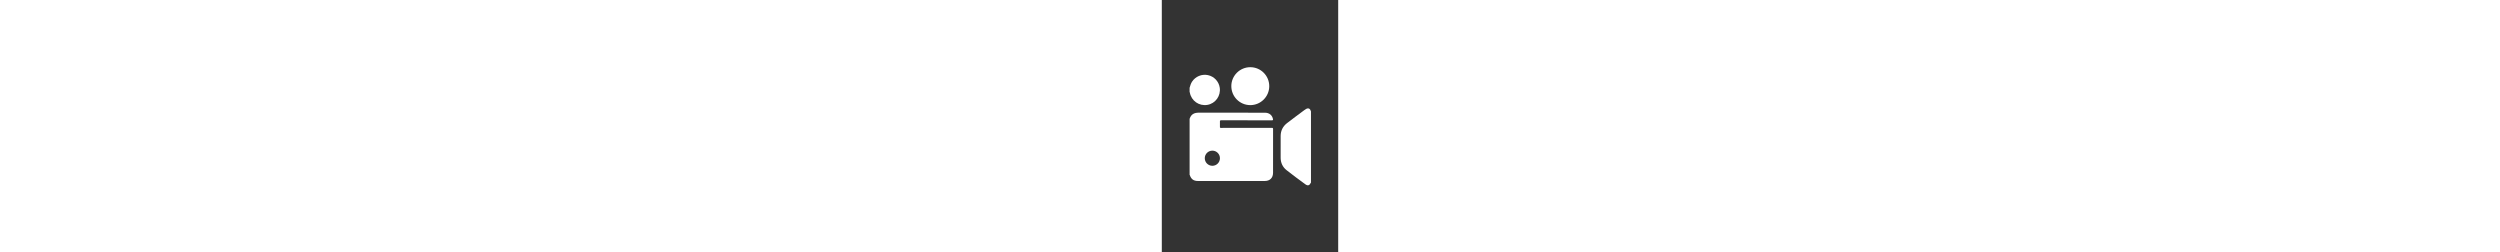 <?xml version="1.0" encoding="utf-8"?>
<!-- Generator: Adobe Illustrator 16.0.0, SVG Export Plug-In . SVG Version: 6.00 Build 0)  -->
<!DOCTYPE svg PUBLIC "-//W3C//DTD SVG 1.1//EN" "http://www.w3.org/Graphics/SVG/1.1/DTD/svg11.dtd">
<svg version="1.1" id="Layer_1" xmlns="http://www.w3.org/2000/svg" xmlns:xlink="http://www.w3.org/1999/xlink" x="0px" y="0px"
	 width="595.28px" height="60px" viewBox="0 0 595.28 850.39" enable-background="new 0 0 595.28 850.39" xml:space="preserve">
<rect x="0" y="0" width="595.28" height="850.39" fill="#333333" stroke="none"/>
<g>
	<path fill="#FFFFFF" d="M371.221,431.479c-41.861,0.154-83.723,0.099-125.584,0.099c-15.331,0-30.664-0.078-45.993,0.069
		c-2.86,0.028-3.596-0.802-3.498-3.566c0.209-5.858,0.285-11.741-0.019-17.591c-0.186-3.591,0.78-4.604,4.506-4.596
		c56.926,0.131,113.853,0.043,170.778,0.193c4.062,0.011,4.308-1.405,3.654-4.613c-2.667-13.087-12.85-21.095-27.121-21.096
		c-74.257-0.012-148.516,0.163-222.771-0.145c-15.246-0.063-26.105,4.918-31.013,20.021c-0.026,0.081-0.236,0.102-0.359,0.151
		c0,63.206,0,126.411,0,189.616c0.184,0.181,0.469,0.328,0.539,0.546c4.538,14.004,12.917,20.226,27.448,20.229
		c75.324,0.015,150.648,0.023,225.972-0.006c17.121-0.006,27.659-10.623,27.662-27.713c0.009-49.061-0.033-98.121,0.082-147.182
		C375.512,432.497,374.877,431.465,371.221,431.479z M170.49,559.537c-14.161-0.066-25.549-11.592-25.472-25.777
		c0.076-13.943,11.501-25.304,25.501-25.355c14.161-0.053,25.685,11.431,25.676,25.584
		C196.188,548.14,184.654,559.603,170.49,559.537z"/>
	<path fill="#FFFFFF" d="M502.662,374.393c-2.157-7.926-7.918-10.605-15.278-6.917c-2.479,1.243-4.758,2.938-6.992,4.609
		c-19.317,14.439-38.785,28.685-57.84,43.464c-13.807,10.711-21.218,25.231-21.444,42.785c-0.318,24.791-0.24,49.591-0.025,74.385
		c0.145,16.666,6.734,30.999,19.586,41.255c20.611,16.449,41.995,31.94,63.239,47.584c8.805,6.484,14.399,4.774,19.167-4.98
		c0.043-0.089,0.237-0.104,0.361-0.152c0-80.273,0-160.547,0-240.821C502.809,375.433,502.803,374.91,502.662,374.393z"/>
	<path fill="#FFFFFF" d="M94.612,312.447c5.058,27.892,31.147,46.206,59.131,41.517c27.348-4.583,45.911-30.433,41.775-58.173
		c-3.132-21-18.998-37.832-39.873-42.296c-20.741-4.436-42.26,4.64-53.743,22.393c-4.104,6.344-5.984,13.444-8.103,20.508
		c0,4.8,0,9.601,0,14.401C94.58,311.099,94.497,311.812,94.612,312.447z"/>
	<path fill="#FFFFFF" d="M298.357,354.761c35.295,0.195,64.212-28.535,64.264-63.848c0.052-35.418-28.551-64.116-63.941-64.153
		c-35.198-0.038-63.96,28.532-64.061,63.632C234.516,325.888,262.913,354.565,298.357,354.761z"/>
</g>
</svg>
